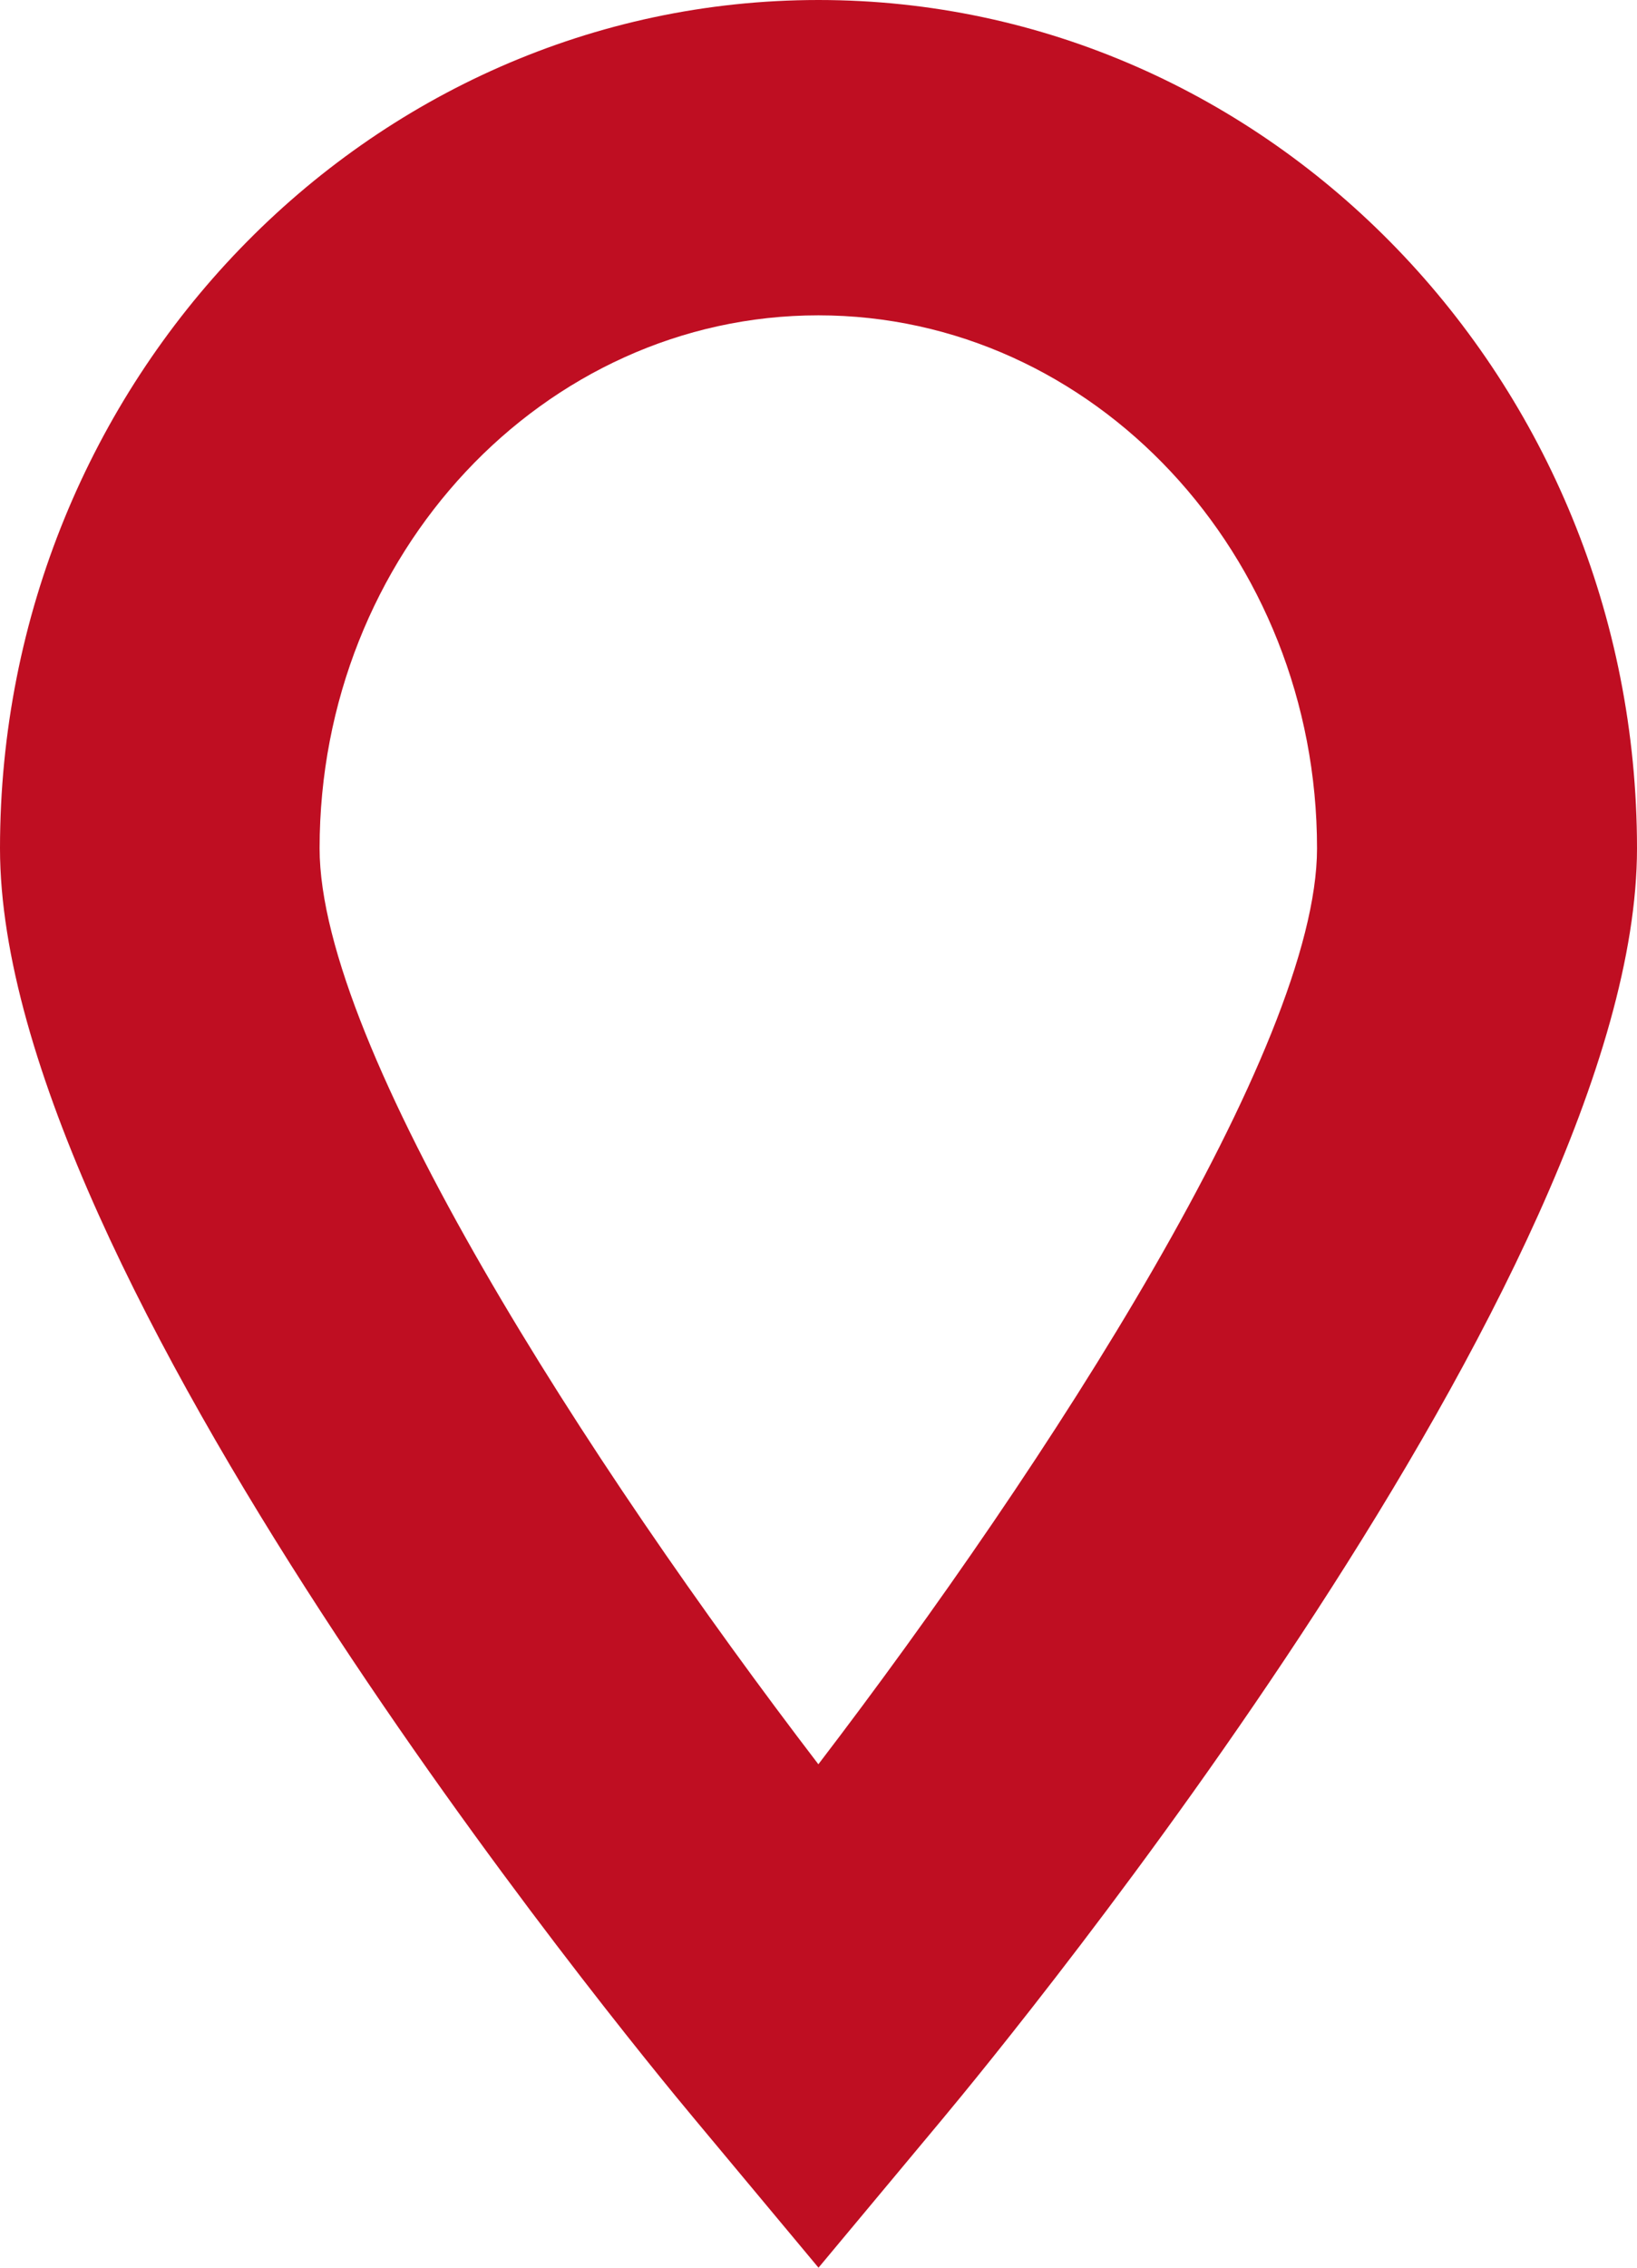 <?xml version="1.0" encoding="UTF-8"?> <svg xmlns="http://www.w3.org/2000/svg" width="13" height="18" viewBox="0 0 13 18" fill="none"> <path d="M0 6.734C0 3.022 2.916 0 6.5 0C10.084 0 13 3.021 13 6.734C13 10.112 8.045 16.148 7.481 16.824L6.5 18L5.519 16.824C4.953 16.148 0 10.112 0 6.734ZM10.459 6.734C10.459 4.401 8.683 2.503 6.499 2.503C4.315 2.503 2.538 4.401 2.538 6.734C2.538 8.311 4.68 11.627 6.499 14.004C8.317 11.627 10.459 8.311 10.459 6.734Z" fill="#BF0E22"></path> </svg> 